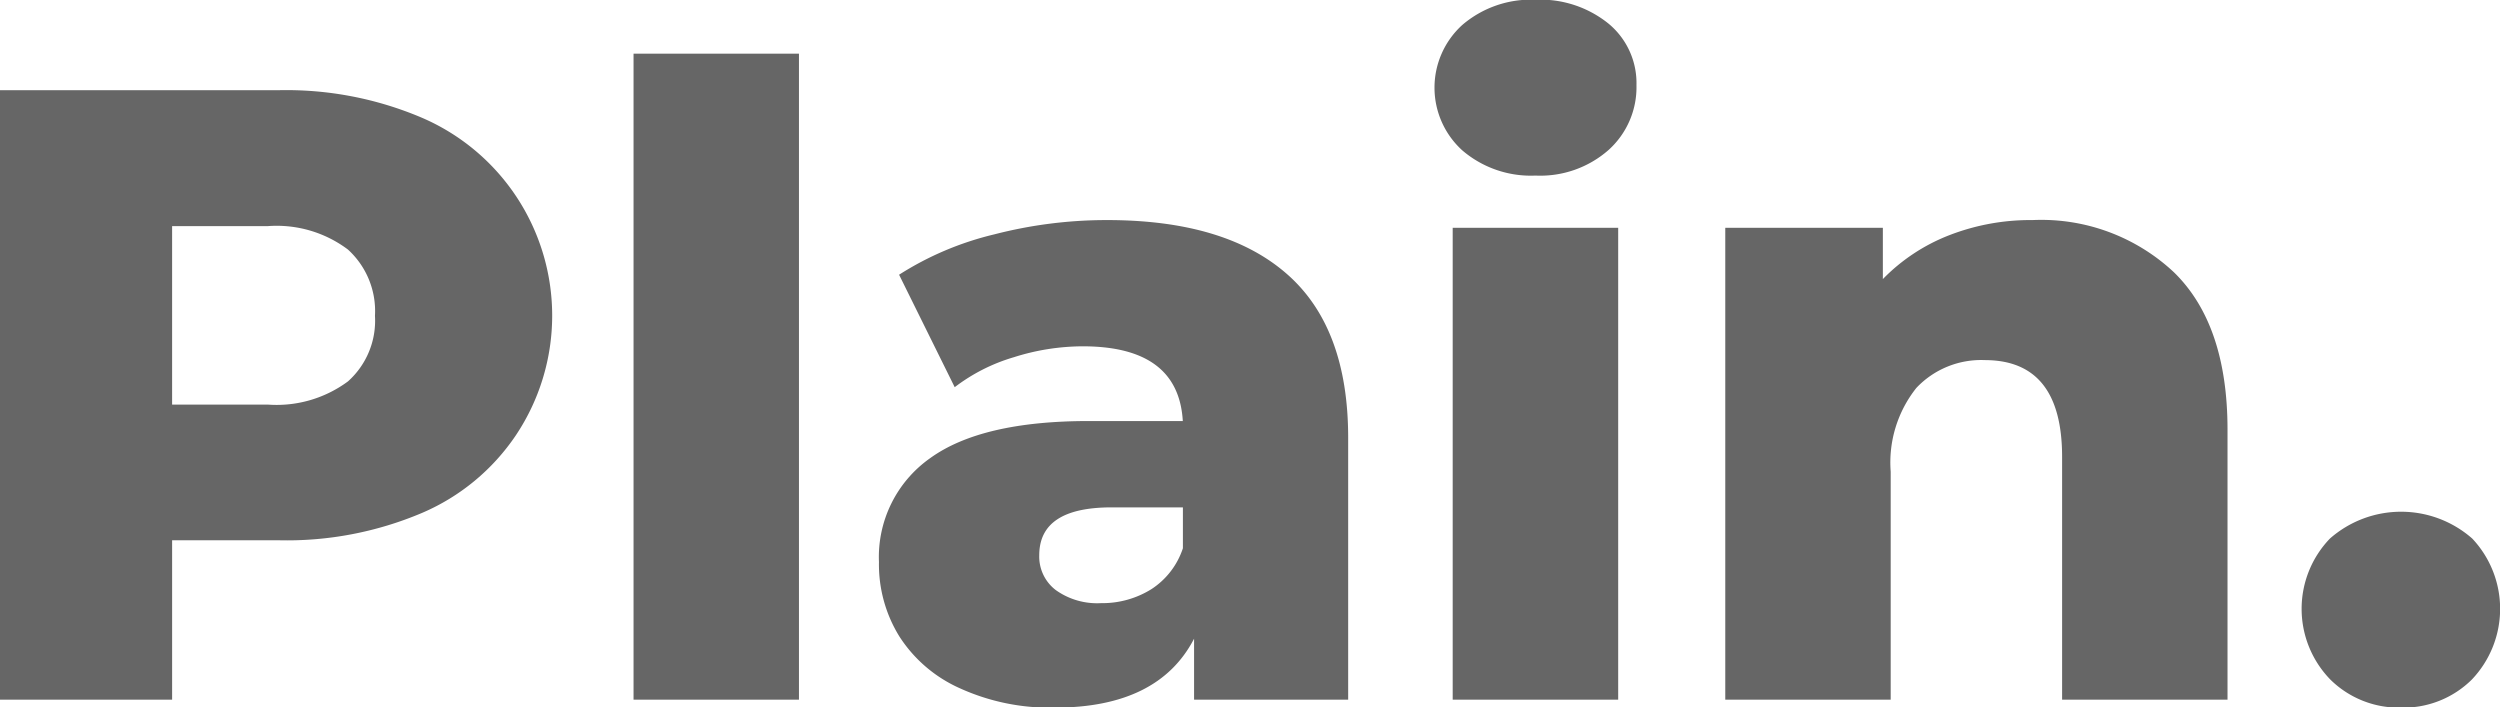 <svg xmlns="http://www.w3.org/2000/svg" width="103.375" height="29.25" viewBox="0 0 103.375 29.25">
  <defs>
    <style>
      .cls-1 {
        fill: #666;
        fill-rule: evenodd;
      }
    </style>
  </defs>
  <path id="Plain." class="cls-1" d="M113.04,7617.51H101.52v25.2h7.128v-6.59h4.392a14.31,14.31,0,0,0,5.94-1.13,8.888,8.888,0,0,0,3.888-3.22,8.906,8.906,0,0,0-3.888-13.12,14.307,14.307,0,0,0-5.94-1.14h0Zm-0.432,13h-3.96v-7.38h3.96a4.905,4.905,0,0,1,3.312.97,3.44,3.44,0,0,1,1.116,2.74,3.363,3.363,0,0,1-1.116,2.71,4.958,4.958,0,0,1-3.312.96h0Zm15.12,12.2h6.84V7616h-6.84v26.71Zm19.584-19.83a18.547,18.547,0,0,0-4.662.59,12.856,12.856,0,0,0-3.942,1.67l2.3,4.65a7.516,7.516,0,0,1,2.448-1.24,9.493,9.493,0,0,1,2.844-.45q3.959,0,4.14,3.09h-3.888q-4.428,0-6.552,1.53a5,5,0,0,0-2.124,4.3,5.654,5.654,0,0,0,.846,3.08,5.749,5.749,0,0,0,2.5,2.14,8.981,8.981,0,0,0,3.924.8q4.283,0,5.76-2.85v2.52h6.372v-10.83q0-4.575-2.556-6.79c-1.705-1.48-4.176-2.21-7.416-2.21h0Zm-0.252,15.84a2.942,2.942,0,0,1-1.872-.54,1.739,1.739,0,0,1-.684-1.44q0-1.98,2.988-1.98h2.952v1.69a3.211,3.211,0,0,1-1.3,1.69,3.827,3.827,0,0,1-2.088.58h0Zm14.543,3.99h6.84V7623.2H161.6v19.51Zm3.42-21.67a4.275,4.275,0,0,0,3.024-1.06,3.49,3.49,0,0,0,1.152-2.68,3.188,3.188,0,0,0-1.152-2.54,4.477,4.477,0,0,0-3.024-.99,4.356,4.356,0,0,0-3.024,1.04,3.5,3.5,0,0,0,0,5.19,4.356,4.356,0,0,0,3.024,1.04h0Zm20.556,1.84a9.269,9.269,0,0,0-3.456.63,7.752,7.752,0,0,0-2.736,1.81v-2.12h-6.516v19.51h6.84v-9.43a4.952,4.952,0,0,1,1.062-3.46,3.684,3.684,0,0,1,2.826-1.15q3.2,0,3.2,4v10.04h6.84v-11.16q0-4.35-2.214-6.51a8.019,8.019,0,0,0-5.85-2.16h0Zm15.228,20.16a4.012,4.012,0,0,0,2.934-1.16,4.24,4.24,0,0,0,.018-5.83,4.456,4.456,0,0,0-5.886,0,4.193,4.193,0,0,0,.018,5.83,4.027,4.027,0,0,0,2.916,1.16h0Z" transform="translate(-101.531 -7613.78)"/>
</svg>
